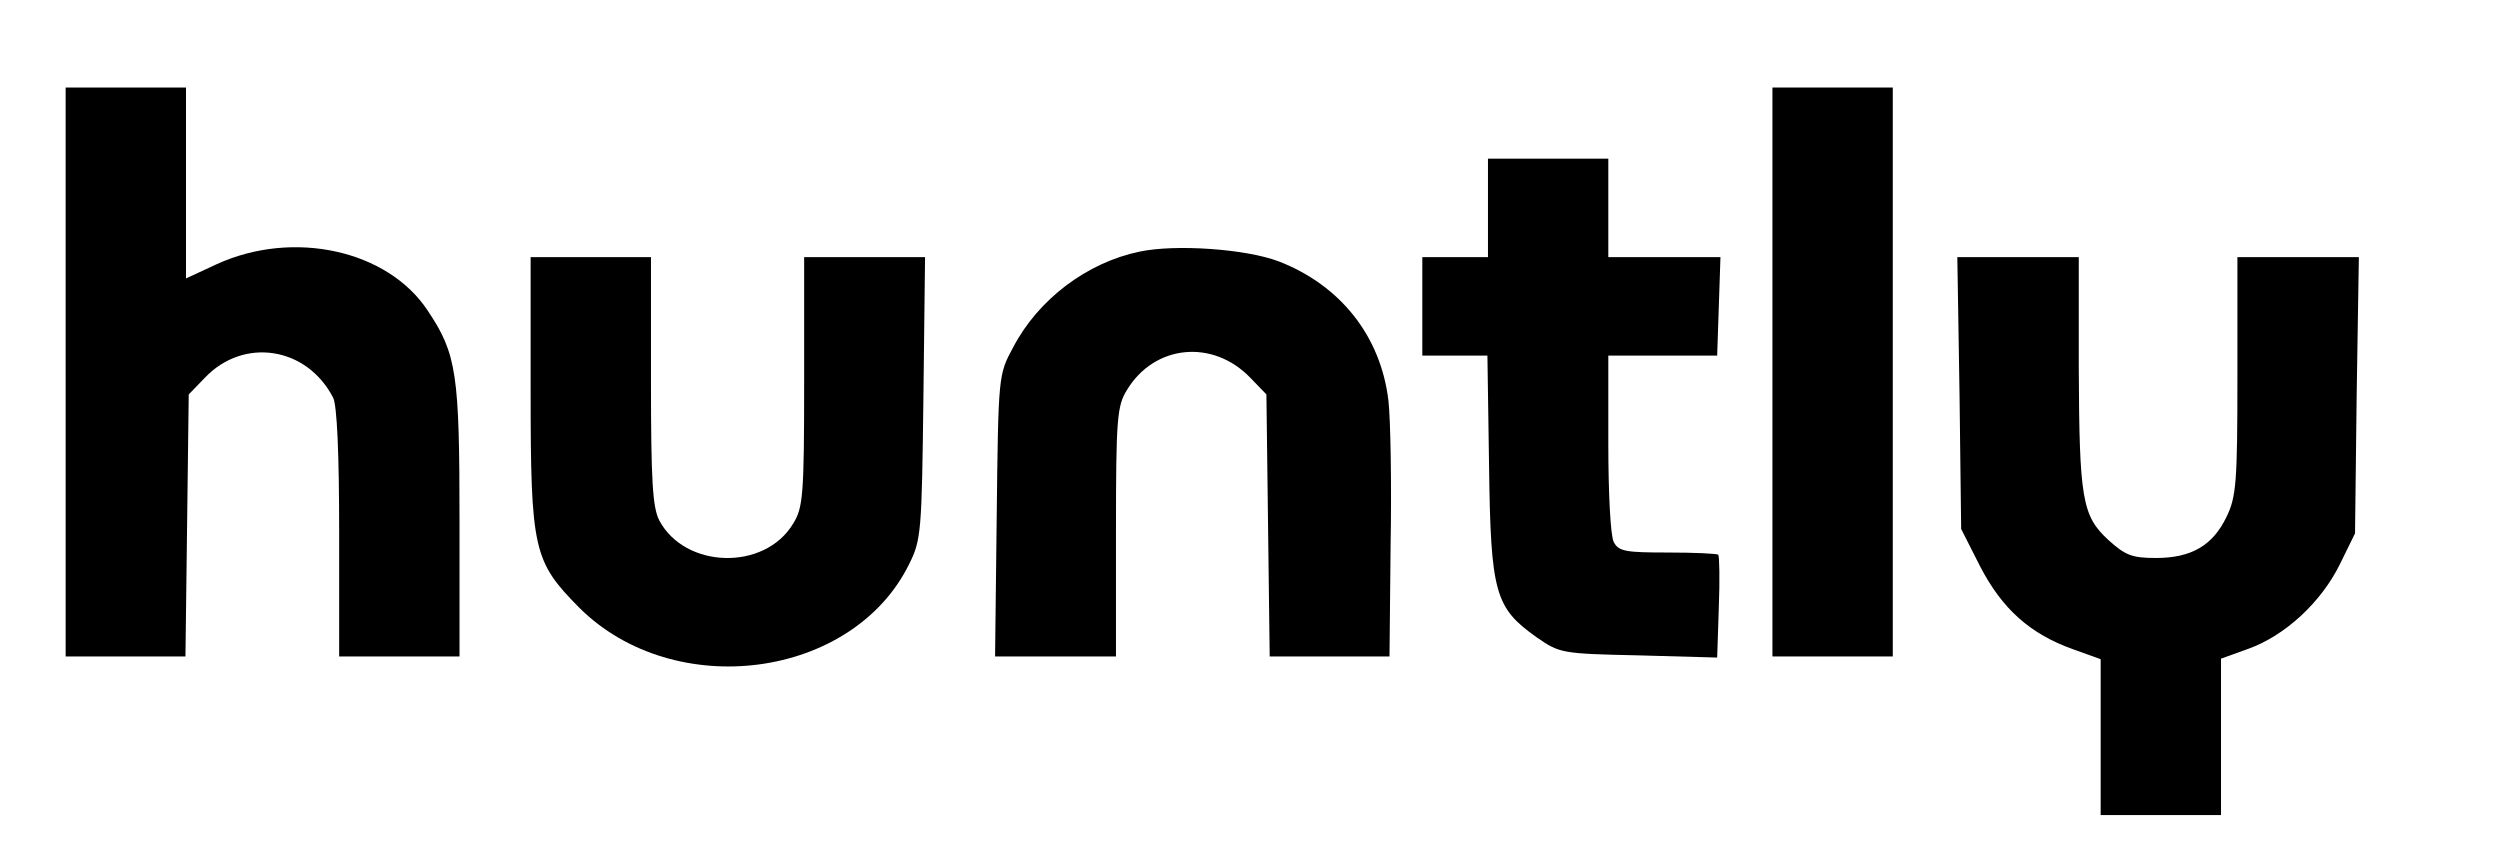 <?xml version="1.0" standalone="no"?>
<!DOCTYPE svg PUBLIC "-//W3C//DTD SVG 20010904//EN"
 "http://www.w3.org/TR/2001/REC-SVG-20010904/DTD/svg10.dtd">
<svg version="1.0" xmlns="http://www.w3.org/2000/svg"
 width="457pt" height="155pt" viewBox="0 0 457 155"
 preserveAspectRatio="xMidYMid meet">

<g transform="translate(0,155) scale(0.1,-0.1)"
fill="#000000" stroke="none">
<path d="M120 870 l0 -520 109 0 110 0 3 239 3 240 30 31 c71 74 186 56 234
-37 7 -14 11 -100 11 -247 l0 -226 110 0 110 0 0 248 c0 268 -5 305 -58 384
-73 111 -246 149 -386 85 l-56 -26 0 175 0 174 -110 0 -110 0 0 -520z"/>
<path d="M3240 870 l0 -520 110 0 110 0 0 520 0 520 -110 0 -110 0 0 -520z"/>
<path d="M2720 1170 l0 -90 -60 0 -60 0 0 -90 0 -90 59 0 60 0 3 -202 c3 -233
11 -259 87 -313 42 -29 45 -30 186 -33 l144 -4 3 92 c2 50 1 94 -1 96 -2 2
-44 4 -92 4 -77 0 -90 2 -99 19 -6 11 -10 89 -10 180 l0 161 99 0 100 0 3 90
3 90 -102 0 -103 0 0 90 0 90 -110 0 -110 0 0 -90z"/>
<path d="M2083 1090 c-96 -20 -185 -87 -231 -175 -27 -50 -27 -51 -30 -307
l-3 -258 110 0 111 0 0 228 c0 207 2 230 20 259 50 83 157 94 226 22 l29 -30
3 -240 3 -239 109 0 110 0 2 202 c2 112 0 231 -4 266 -14 117 -87 210 -200
254 -60 23 -189 32 -255 18z"/>
<path d="M970 837 c0 -293 5 -313 89 -398 174 -173 500 -130 603 80 22 44 23
59 26 304 l3 257 -110 0 -111 0 0 -227 c0 -208 -2 -231 -20 -260 -52 -87 -198
-83 -245 6 -12 24 -15 71 -15 256 l0 225 -110 0 -110 0 0 -243z"/>
<path d="M3582 831 l3 -248 35 -69 c40 -77 91 -123 170 -151 l50 -18 0 -142 0
-143 110 0 110 0 0 143 0 143 50 18 c67 24 133 85 167 154 l28 57 3 253 4 252
-111 0 -111 0 0 -217 c0 -195 -2 -221 -20 -258 -25 -52 -64 -75 -129 -75 -44
0 -56 5 -87 33 -48 44 -53 76 -54 315 l0 202 -111 0 -111 0 4 -249z"/>
</g>
</svg>
